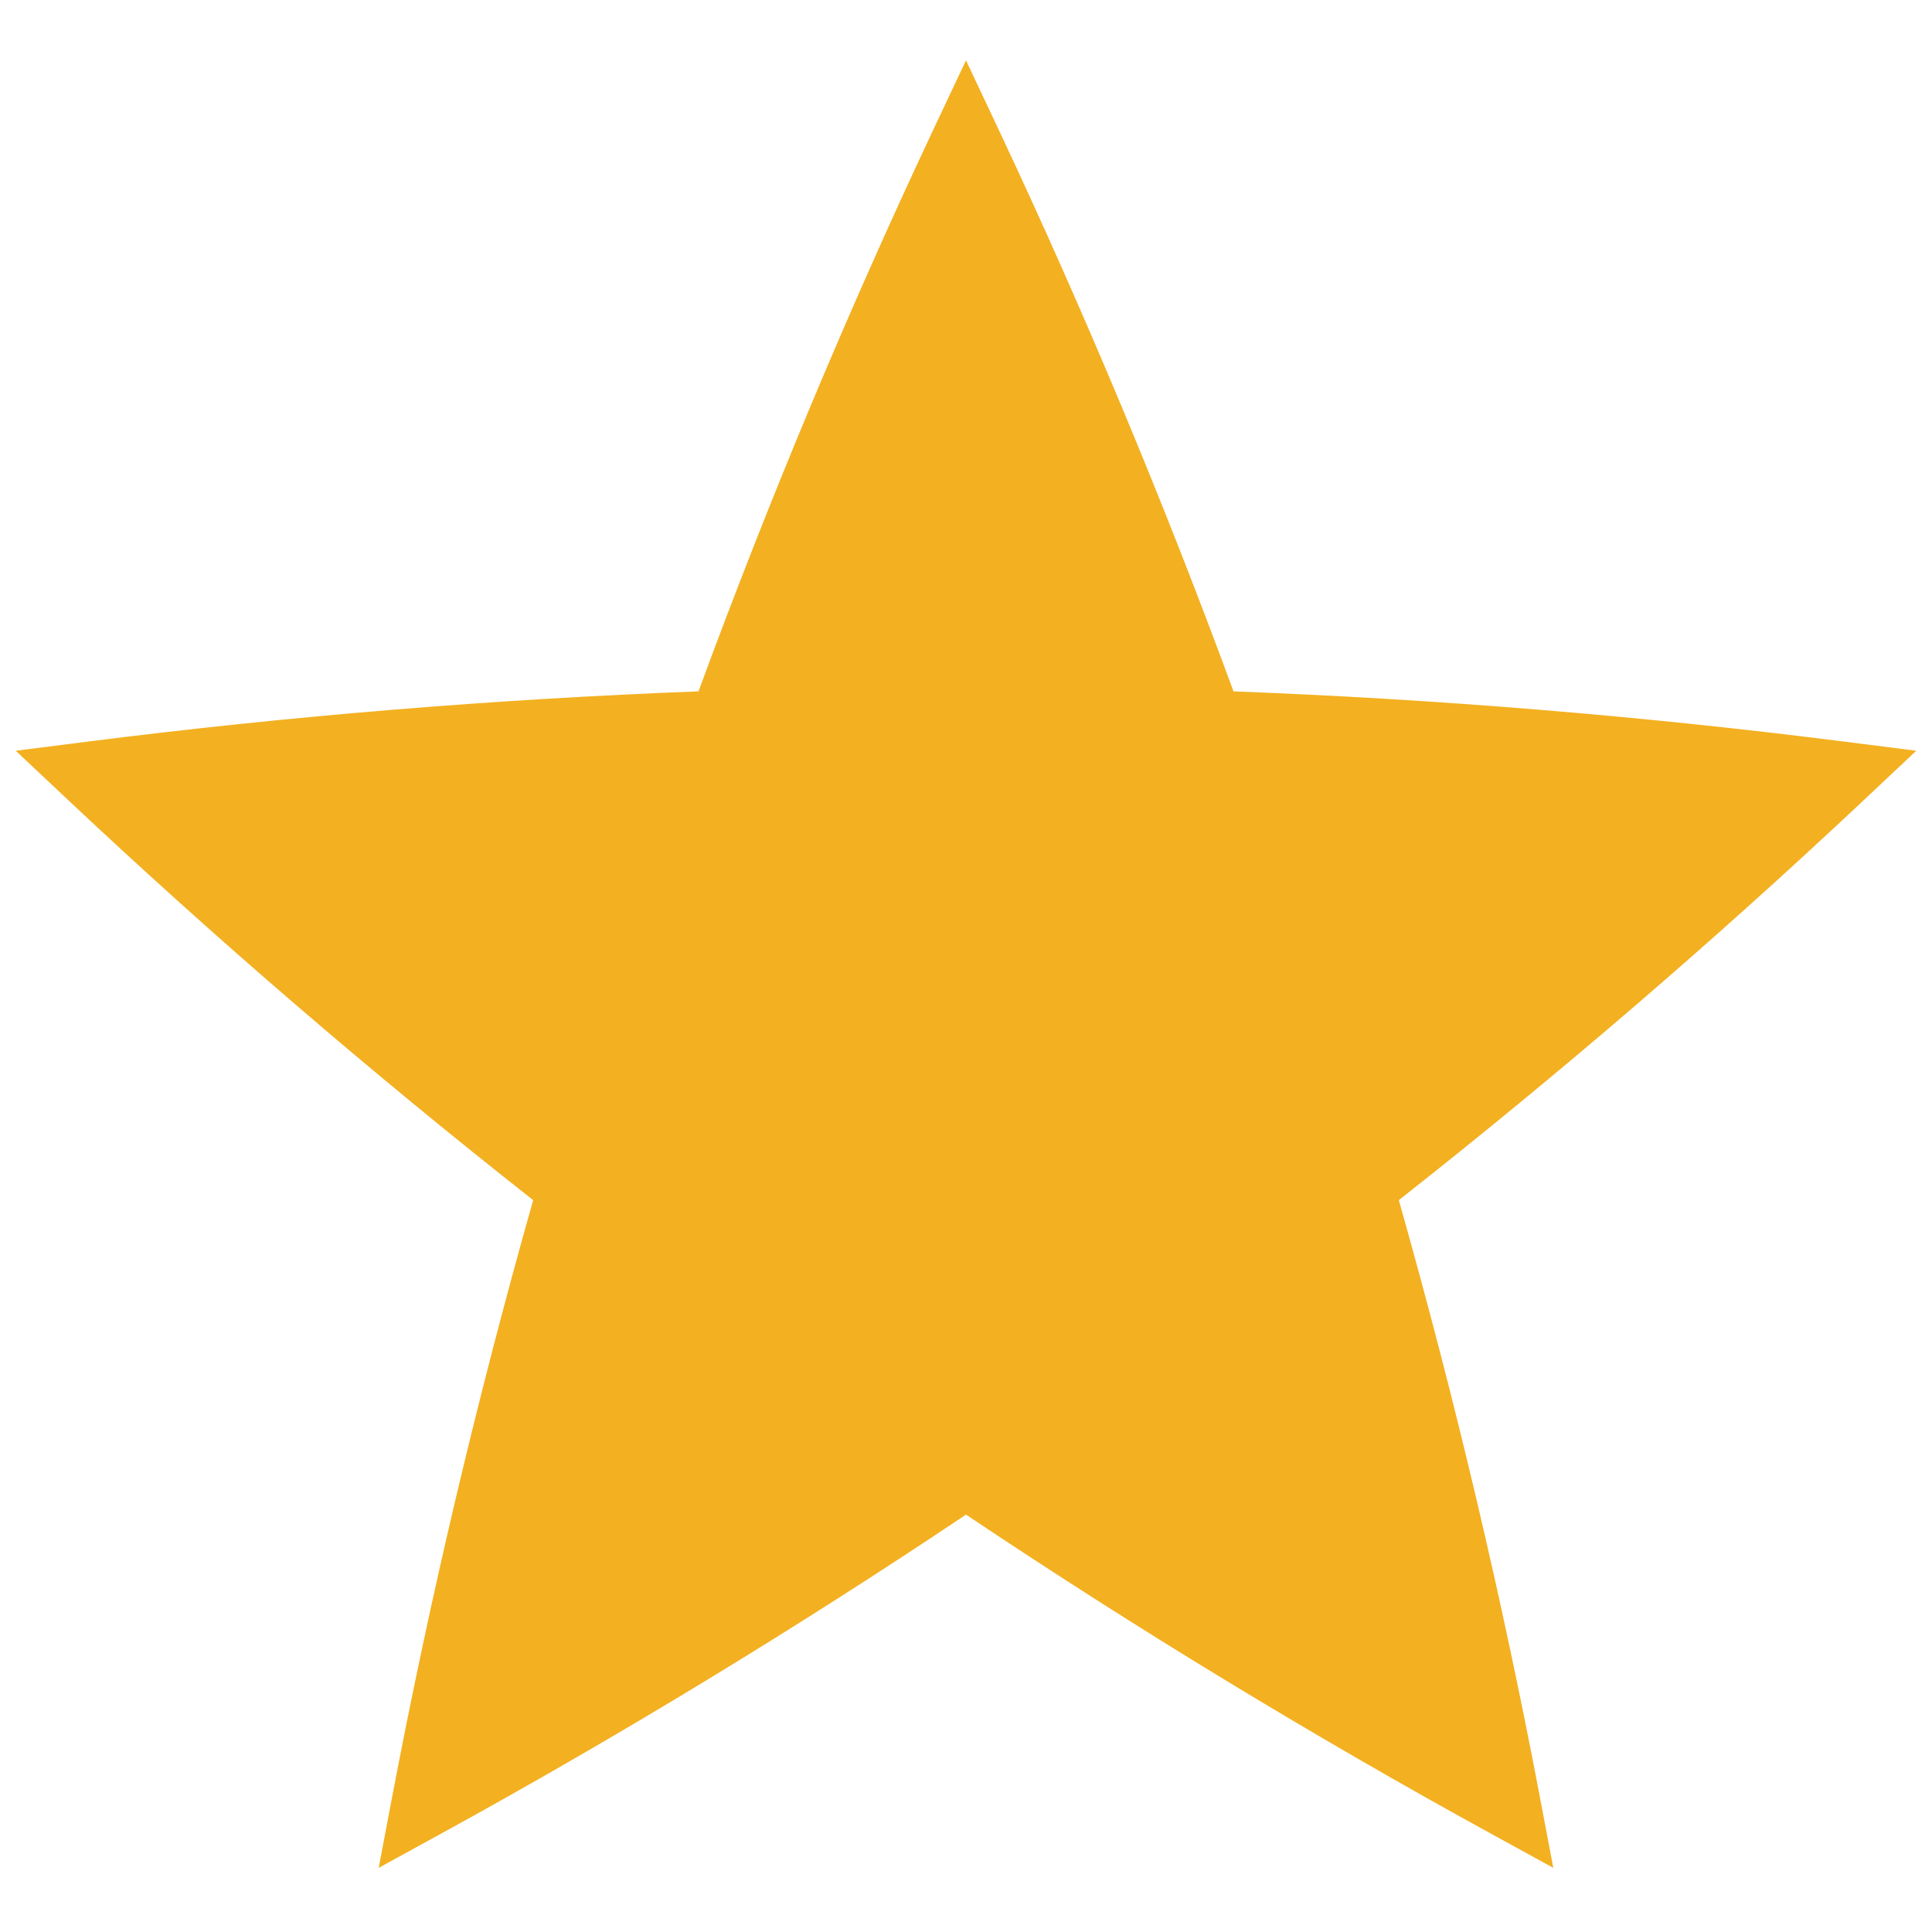 <?xml version="1.0" encoding="utf-8"?>
<!-- Generator: Adobe Illustrator 24.1.2, SVG Export Plug-In . SVG Version: 6.00 Build 0)  -->
<svg version="1.1" id="Layer_1" focusable="false" xmlns="http://www.w3.org/2000/svg" xmlns:xlink="http://www.w3.org/1999/xlink"
	 x="0px" y="0px" viewBox="0 0 512 512" style="enable-background:new 0 0 512 512;" xml:space="preserve">
<style type="text/css">
	.st0{fill:#F3B020;}
</style>
<path class="st0" d="M489.19,196.59c-0.66-0.08-1.32-0.16-1.98-0.25c-52.84-6.67-106.73-11.08-160.32-13.12
	C308.38,132.89,287.54,83,264.86,34.8c-0.28-0.6-0.56-1.21-0.85-1.81L256,16l-8.02,16.99c-0.28,0.6-0.56,1.21-0.85,1.81
	c-22.67,48.2-43.52,98.09-62.02,148.42c-54.26,2.07-108.83,6.56-162.3,13.37l-18.64,2.37l13.68,12.87
	c39.26,36.94,80.77,72.65,123.45,106.22c-14.8,52.24-27.39,105.53-37.44,158.49l-3.5,18.46l16.47-9.03
	c47.27-25.92,94.05-54.37,139.17-84.58c45.11,30.21,91.9,58.66,139.17,84.58l16.47,9.03l-3.5-18.46
	c-10.05-52.97-22.64-106.25-37.44-158.49c42.15-33.15,83.16-68.4,121.99-104.85c0.49-0.46,0.97-0.91,1.46-1.37l13.68-12.87
	L489.19,196.59z"/>
</svg>
